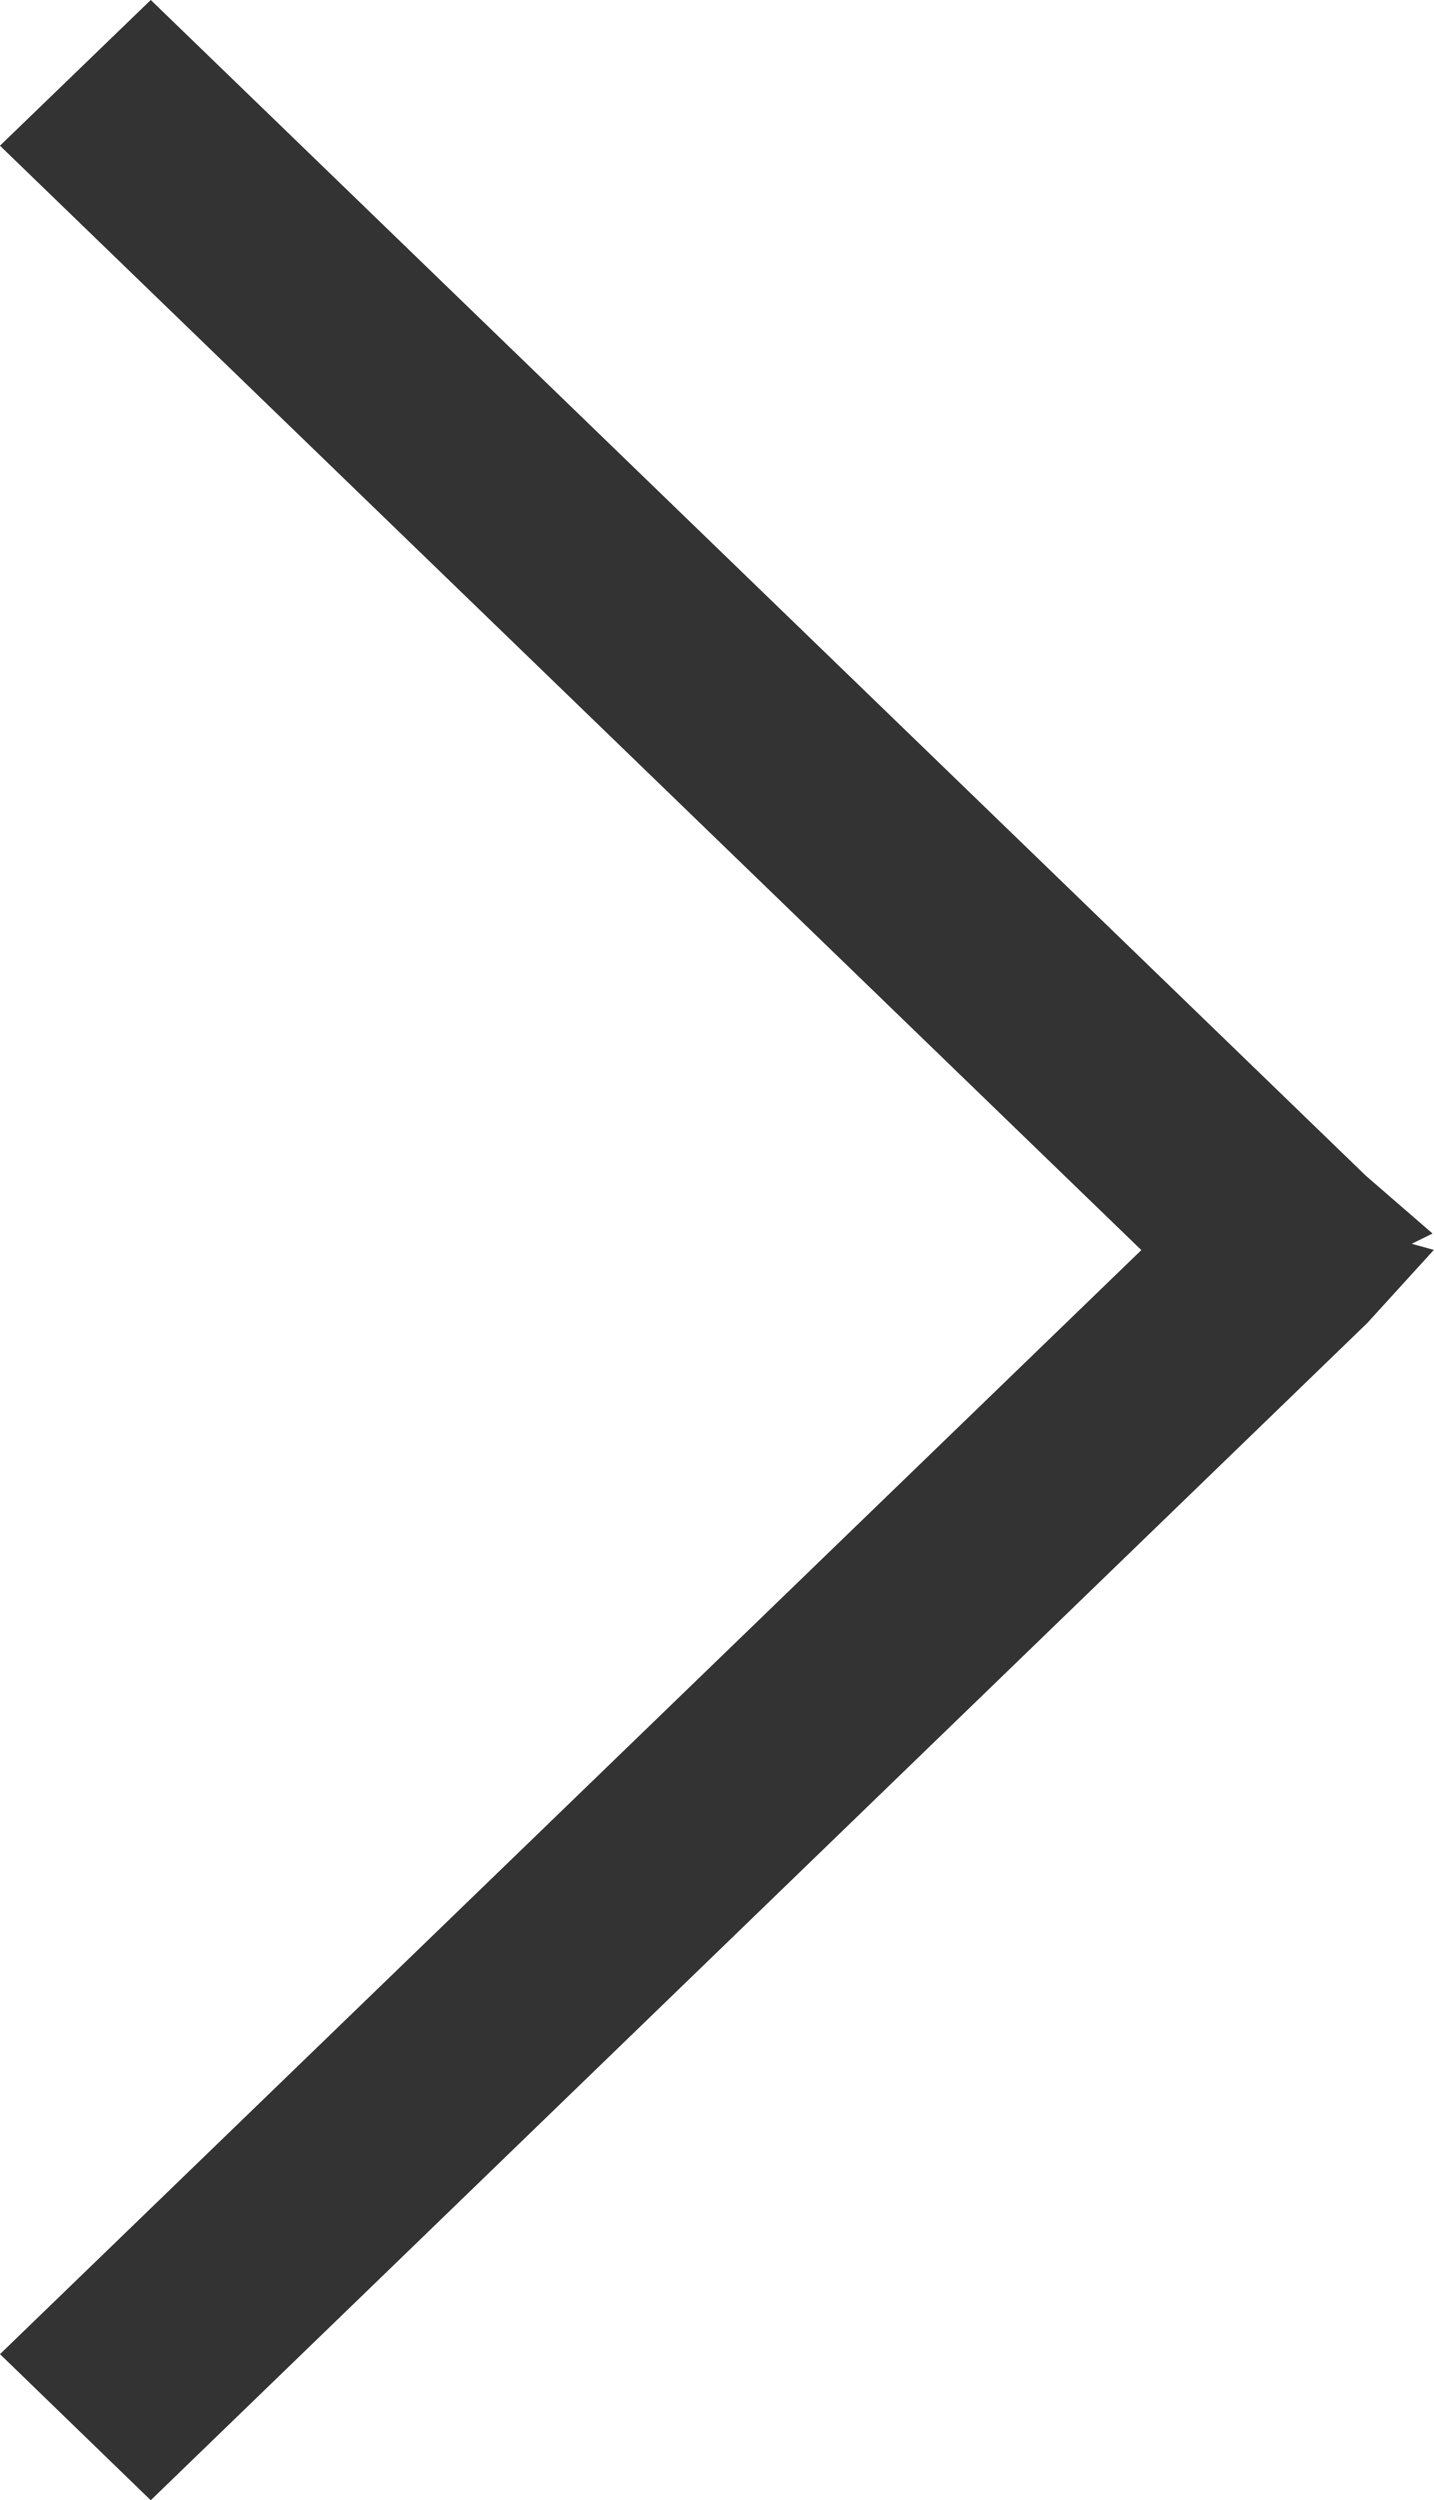 <svg xmlns="http://www.w3.org/2000/svg" width="22.819" height="39.773" viewBox="0 0 22.819 39.773">
  <path id="Фигура_1110_копия_4" data-name="Фигура 1110 копия 4" d="M0,36.754,18.162,19.191,0,1.623,1.68,0l19,18.379.5.433-1.147.565h.872l.275.076-.5.549-19,18.38Z" transform="translate(0.719 0.695)" fill="#333" stroke="#333" stroke-width="1"/>
</svg>
